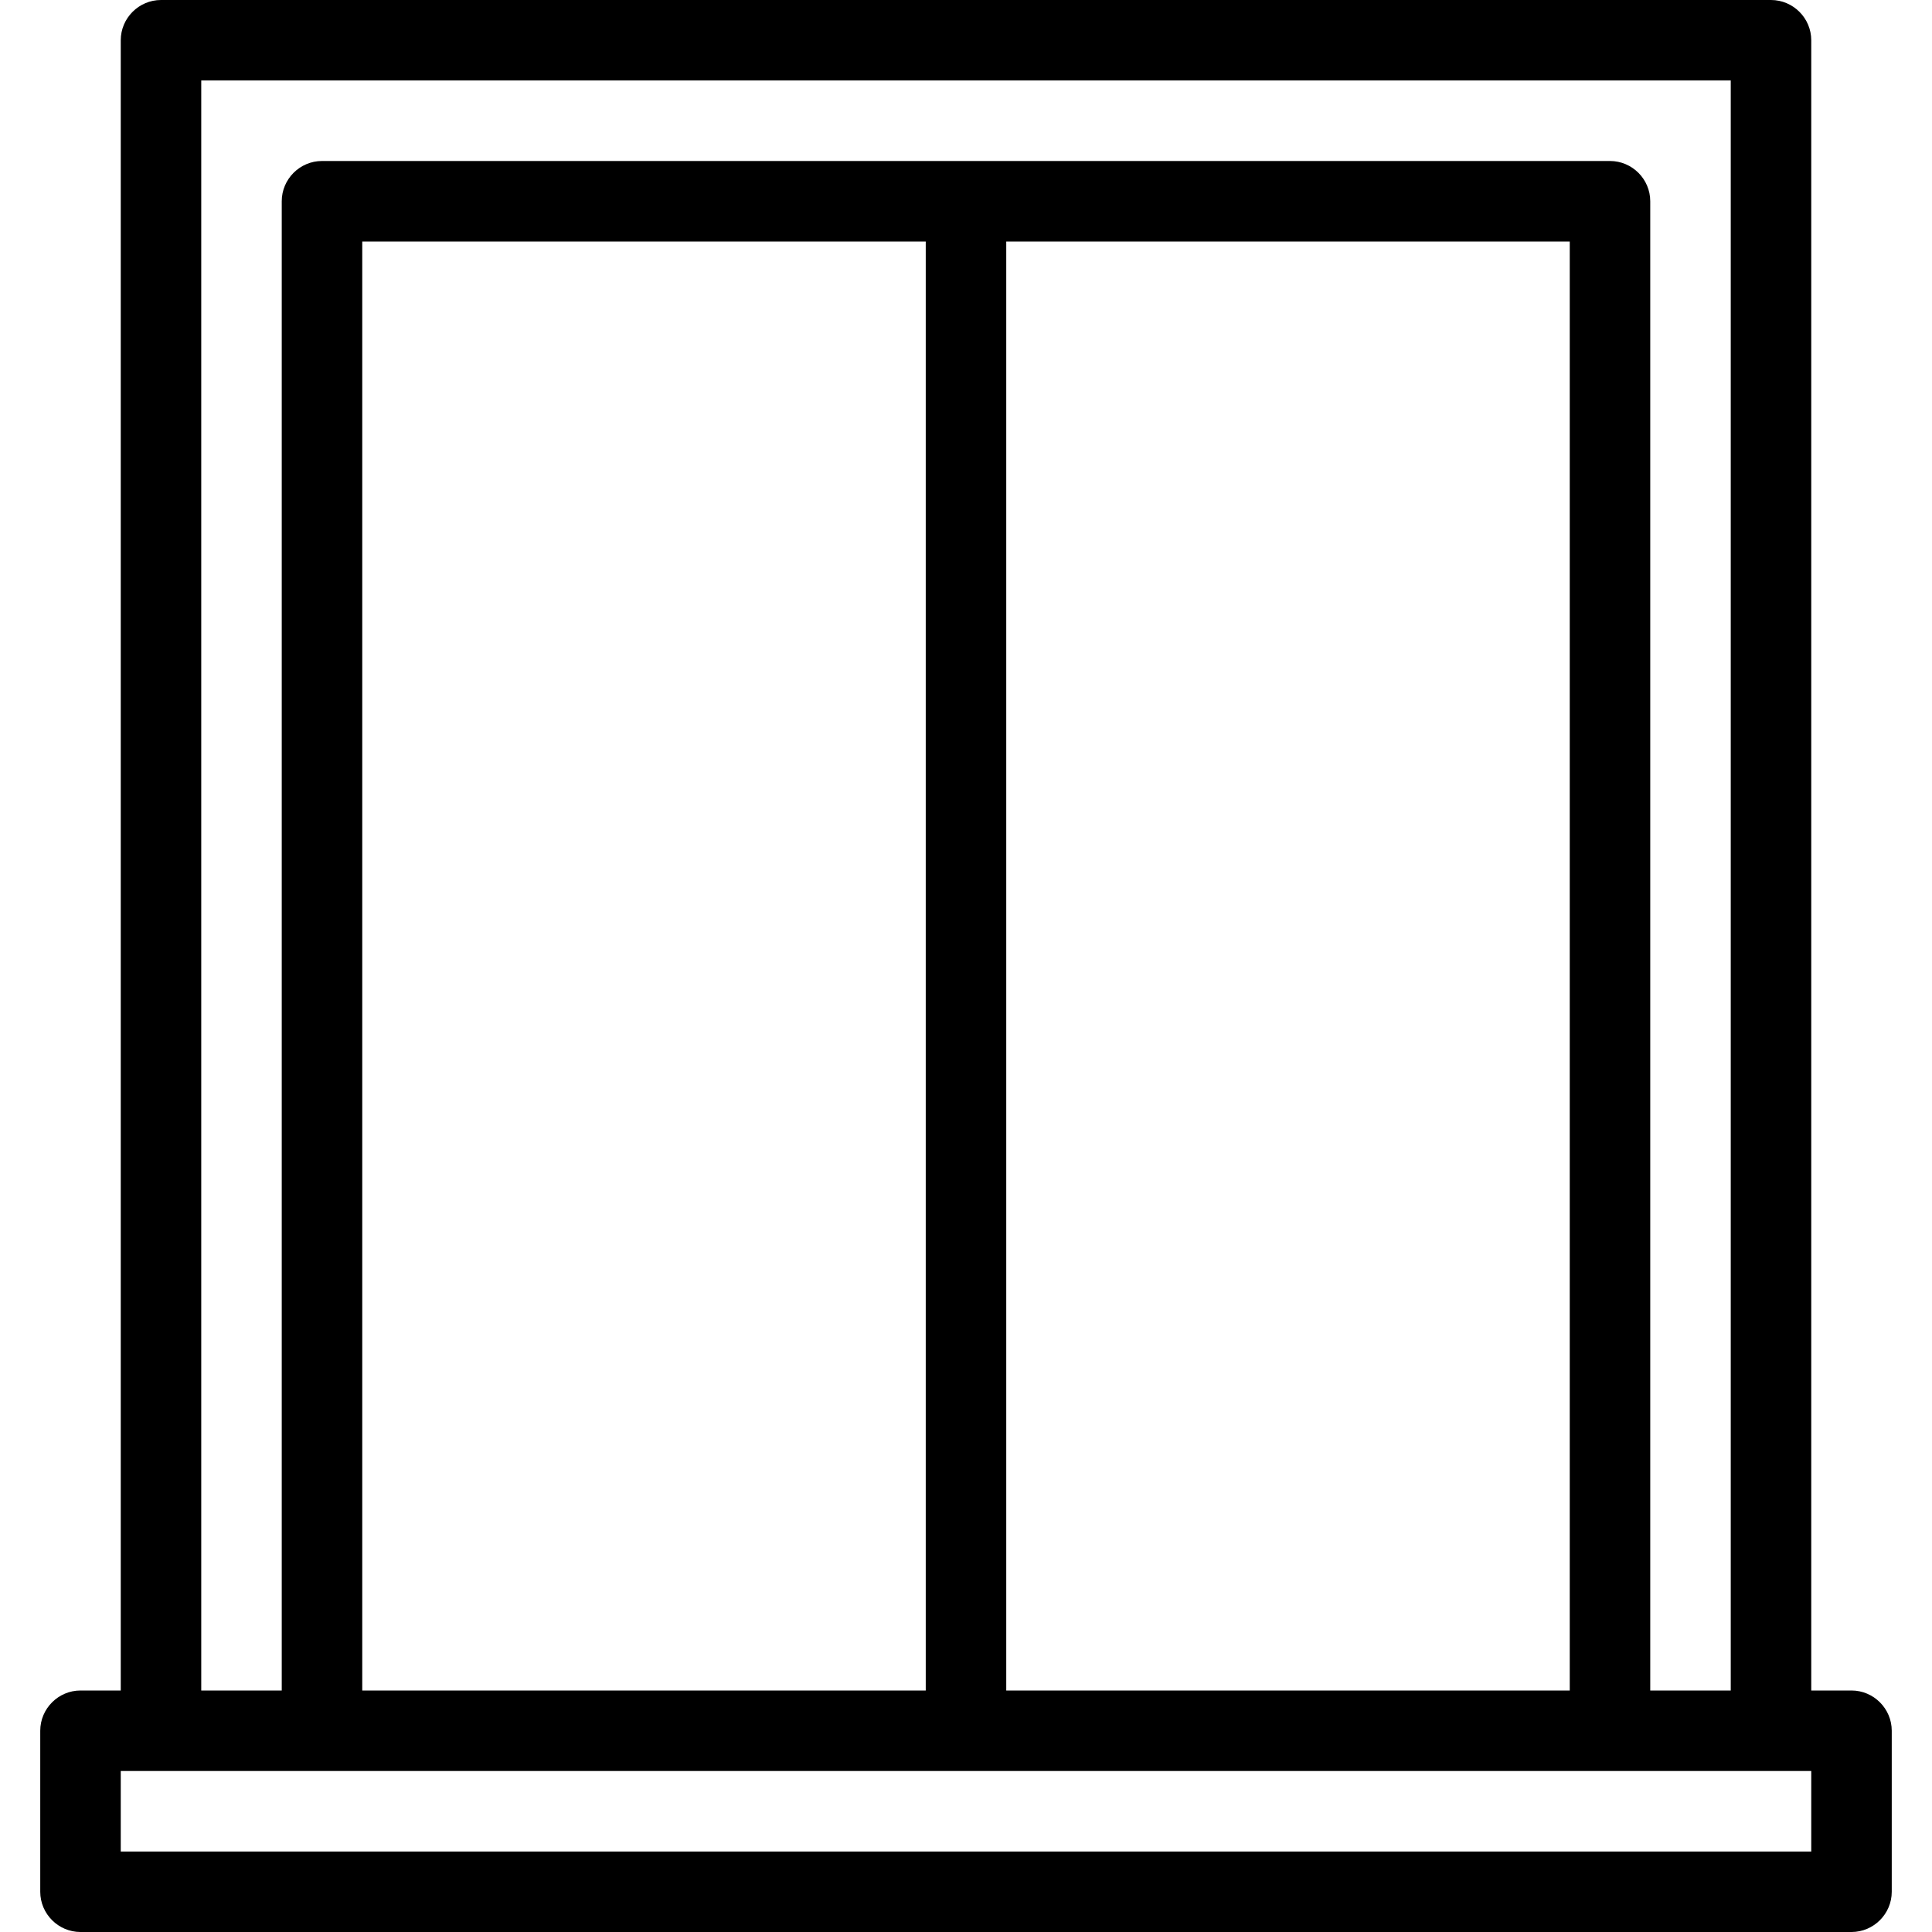 <?xml version="1.0" encoding="UTF-8"?>
<svg xmlns="http://www.w3.org/2000/svg" xmlns:xlink="http://www.w3.org/1999/xlink" fill="#000000" height="800px" width="800px" version="1.1" id="Layer_1" viewBox="0 0 512 512" xml:space="preserve">
<g>
	<g>
		<path d="M490.667,448H480V10.667C480,4.8,475.2,0,469.333,0H42.667C36.8,0,32,4.8,32,10.667V448H21.333    c-5.867,0-10.667,4.8-10.667,10.667v42.667c0,5.867,4.8,10.667,10.667,10.667h469.333c5.867,0,10.667-4.8,10.667-10.667v-42.667    C501.333,452.8,496.533,448,490.667,448z M53.333,21.333h405.333V448h-21.333V53.333c0-5.867-4.8-10.667-10.667-10.667H85.333    c-5.867,0-10.667,4.8-10.667,10.667V448H53.333V21.333z M416,64v384H266.667V64H416z M245.333,64v384H96V64H245.333z M480,490.667    H32v-21.333h448V490.667z"></path>
	</g>
</g>
</svg>
